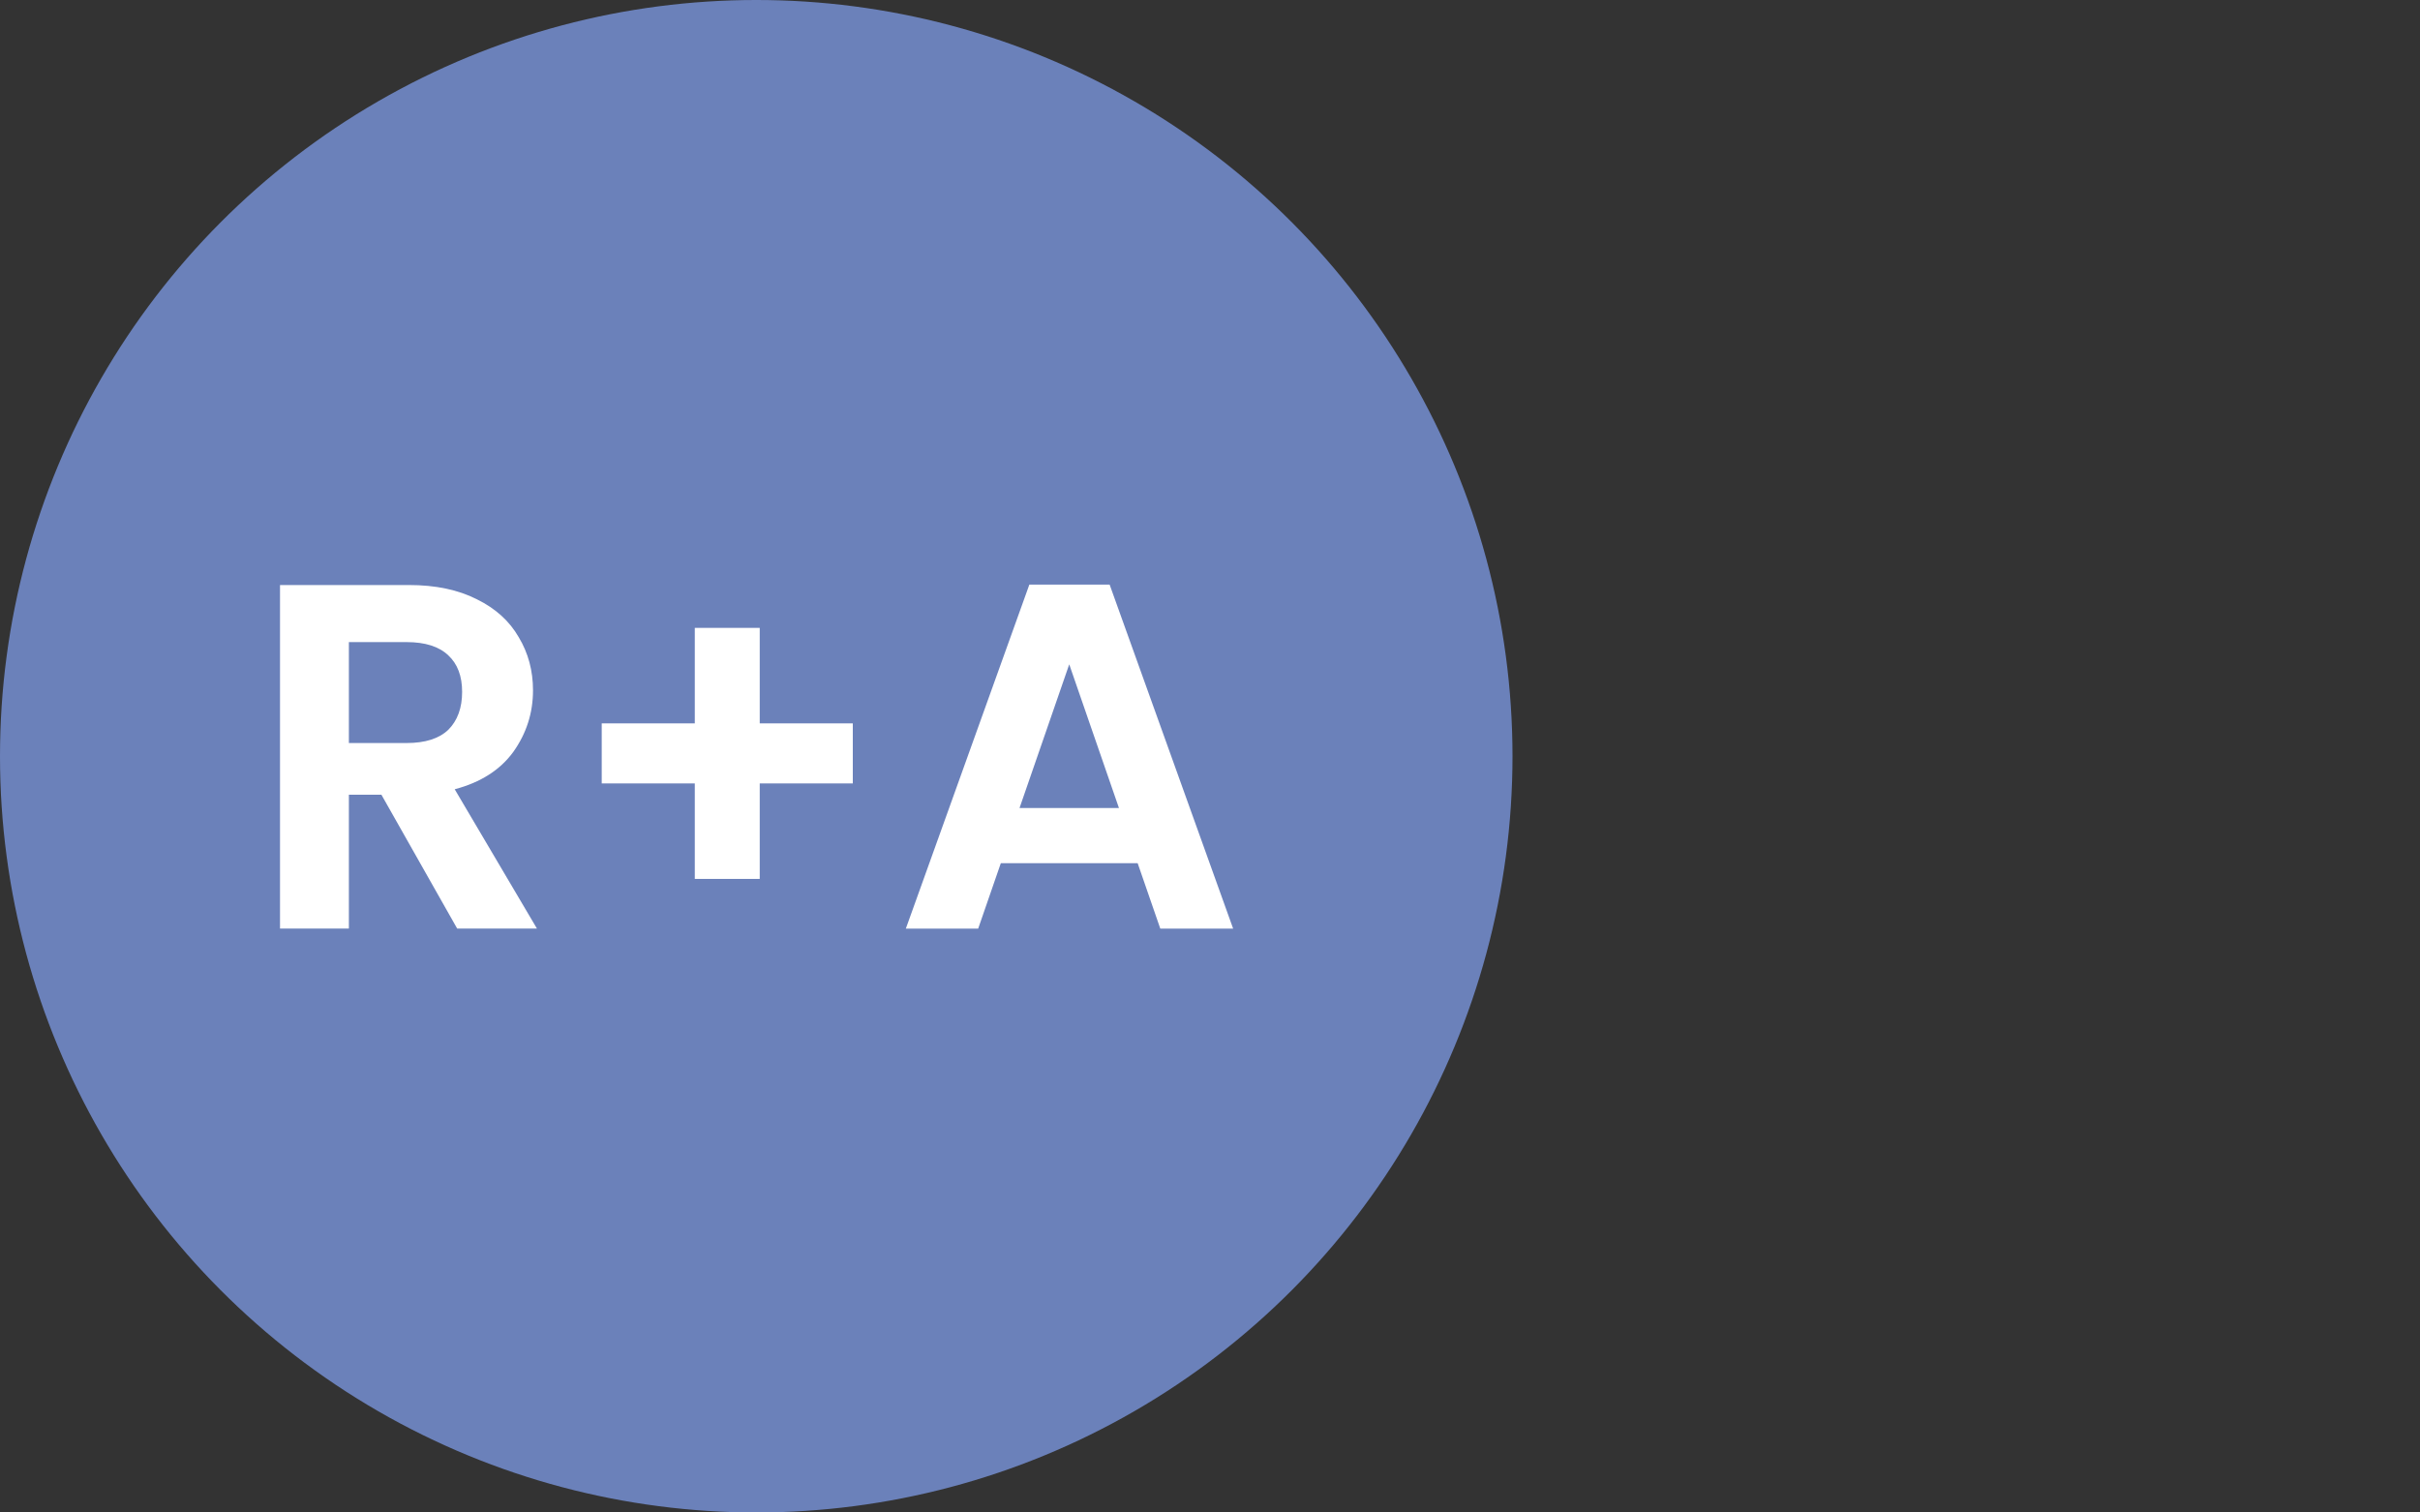 <svg width="48" height="30" viewBox="0 0 48 30" fill="none" xmlns="http://www.w3.org/2000/svg">
<rect x="0" y="0" width="48" height="30" fill="#333333" stroke="none"/>
<circle cx="15" cy="15" r="15" fill="#6B81BA"/>
<path d="M22.565 17.121H19.851L19.402 18.419H17.967L20.417 11.595H22.009L24.459 18.419H23.014L22.565 17.121ZM22.194 16.027L21.208 13.177L20.222 16.027H22.194Z" fill="white"/>
<path d="M16.915 15.539H15.069V17.433H13.781V15.539H11.935V14.348H13.781V12.454H15.069V14.348H16.915V15.539Z" fill="white"/>
<path d="M9.068 18.418L7.565 15.763H6.92V18.418H5.554V11.604H8.112C8.639 11.604 9.088 11.698 9.459 11.887C9.83 12.069 10.106 12.32 10.289 12.639C10.477 12.951 10.572 13.303 10.572 13.693C10.572 14.142 10.441 14.549 10.181 14.914C9.921 15.271 9.534 15.519 9.019 15.655L10.65 18.418H9.068ZM6.92 14.738H8.063C8.434 14.738 8.71 14.65 8.893 14.474C9.075 14.292 9.166 14.041 9.166 13.723C9.166 13.41 9.075 13.169 8.893 13C8.71 12.824 8.434 12.736 8.063 12.736H6.92V14.738Z" fill="white"/>
</svg>
